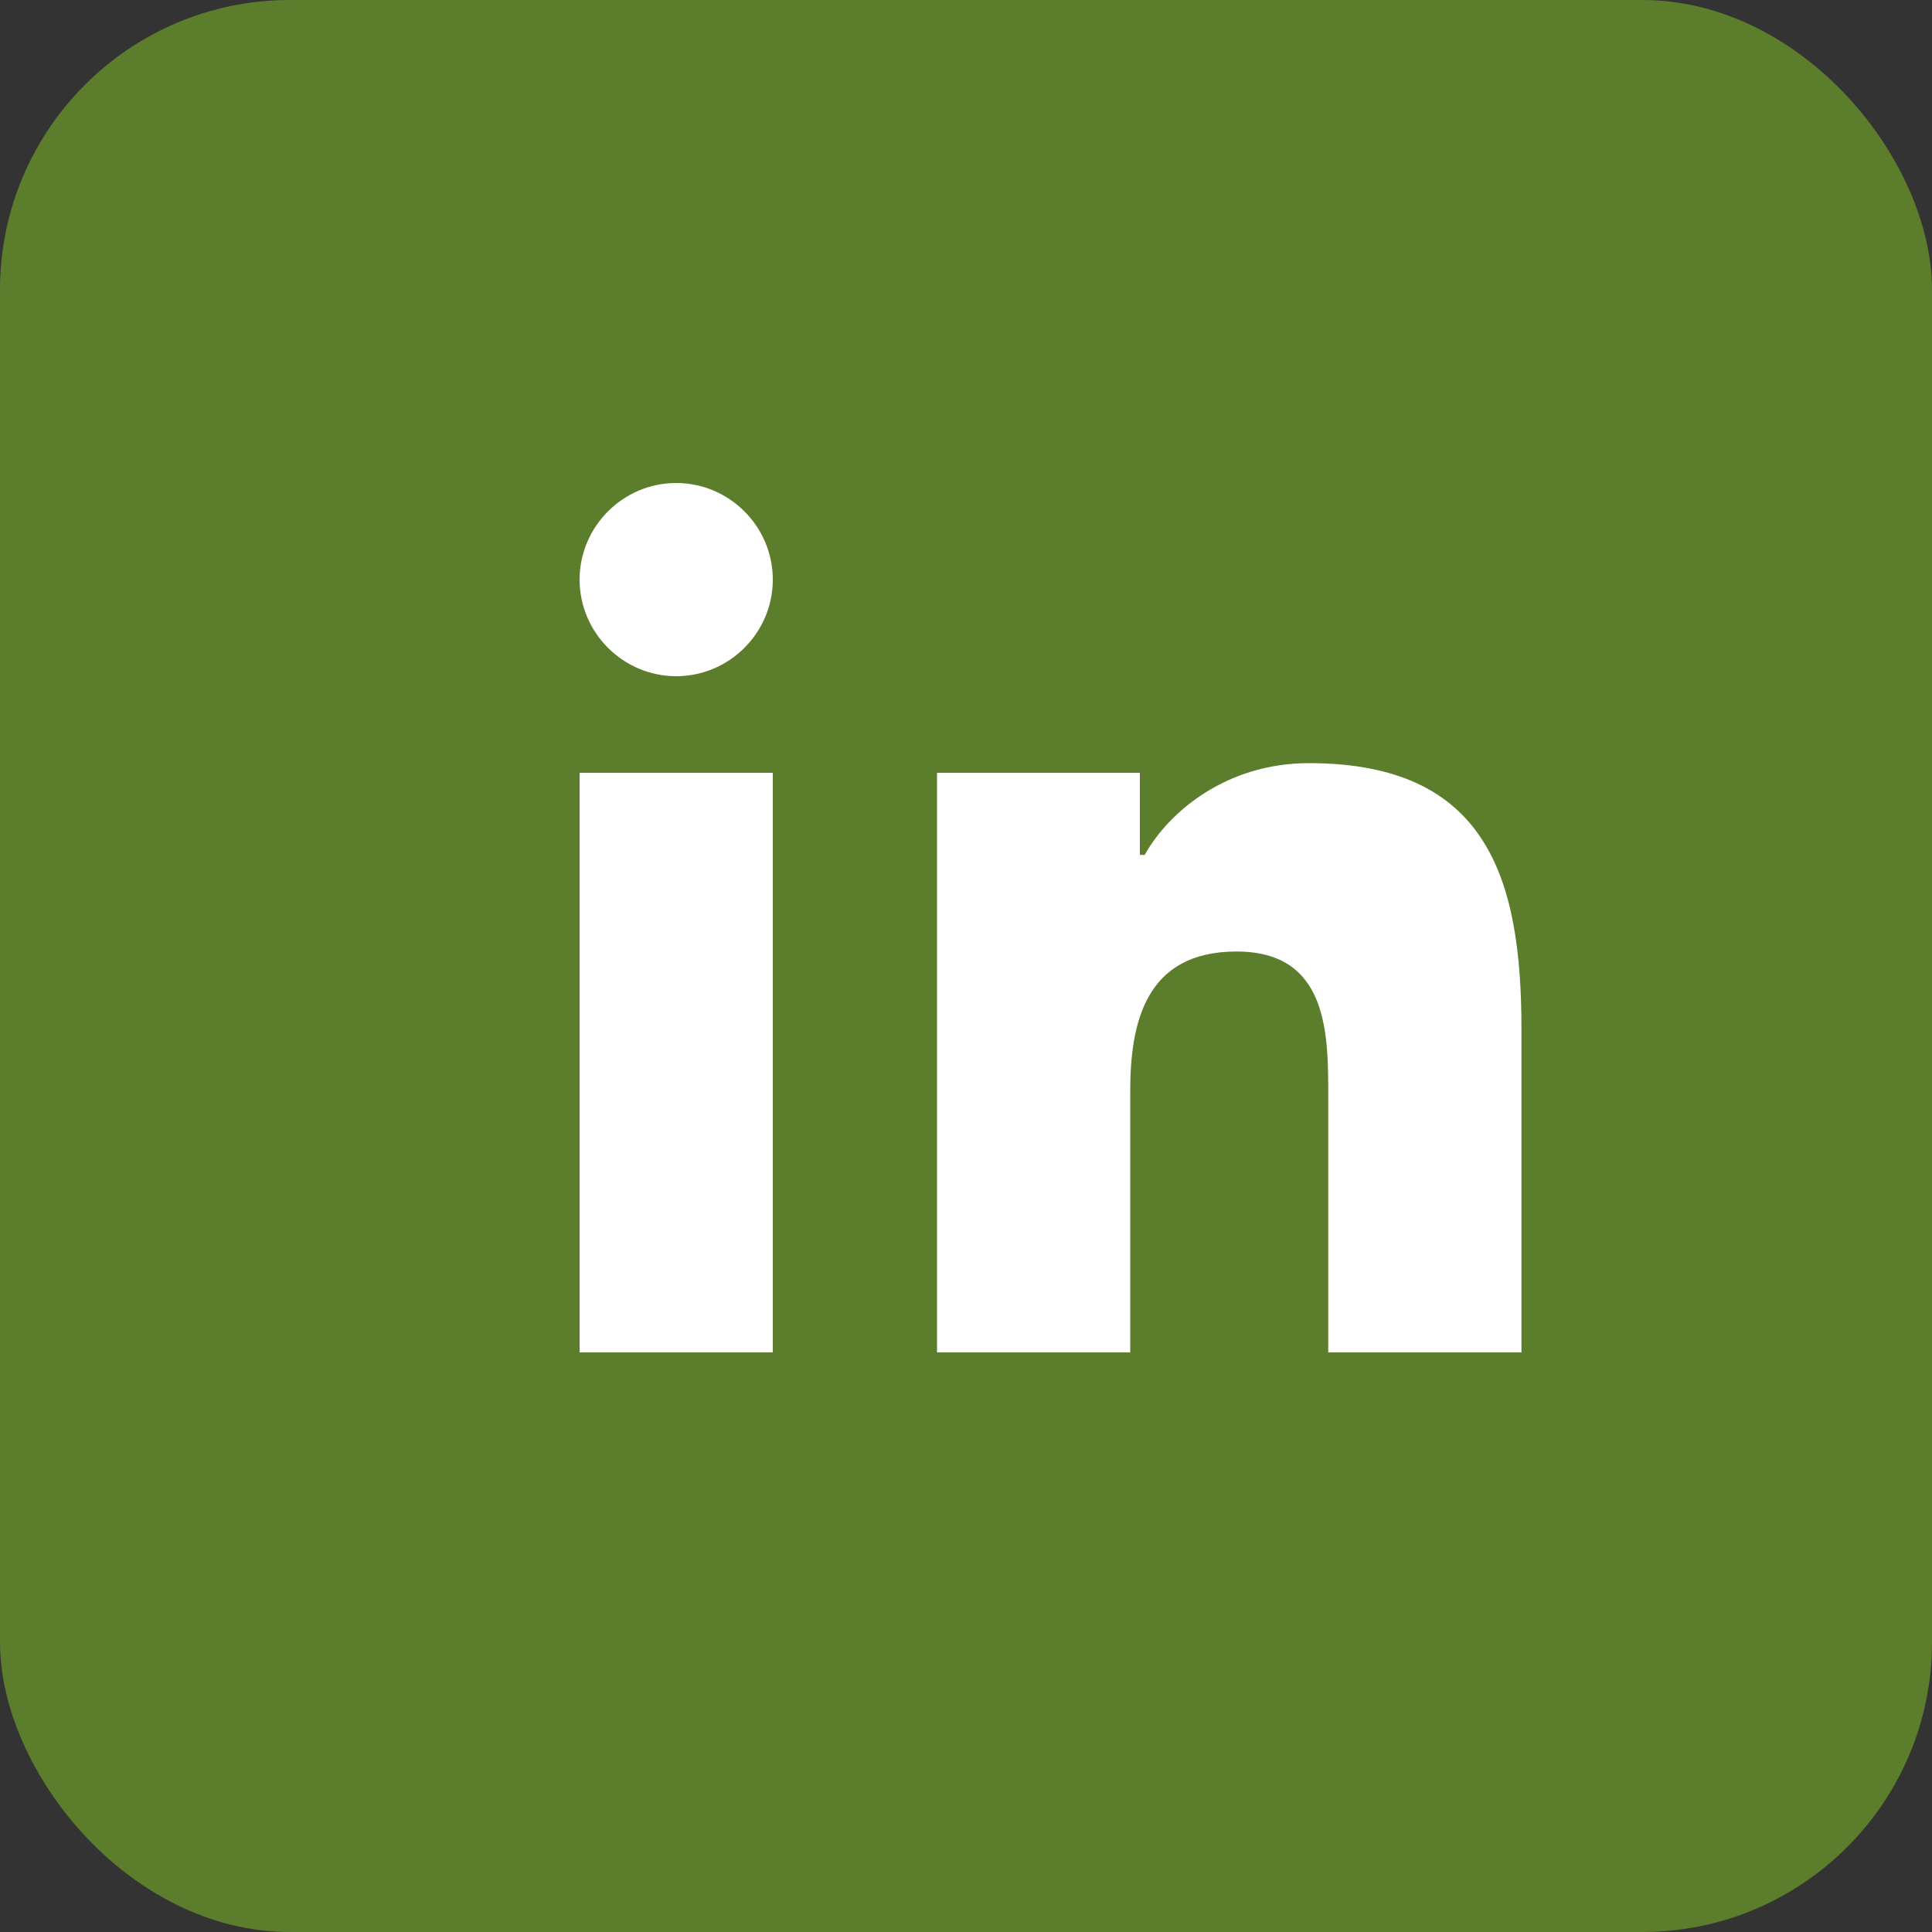 <svg width="40" height="40" viewBox="0 0 40 40" xmlns="http://www.w3.org/2000/svg">
  <rect x="0" y="0" width="40" height="40" fill="#333333" stroke="none"/>
  <rect width="40" height="40" rx="6" fill="#5C7D2B"></rect>
  <path d="M12 16h4v12h-4V16zm2-6c1.1 0 2 .9 2 2s-.9 2-2 2-2-.9-2-2 .9-2 2-2zm6 6h3.6v1.7h.1c.5-.9 1.7-1.9 3.4-1.9 3.7 0 4.4 2.4 4.4 5.5V28h-4v-5.3c0-1.3 0-3-1.9-3s-2.2 1.5-2.2 2.9V28h-4V16z" fill="#FFFFFF"></path>
</svg>
